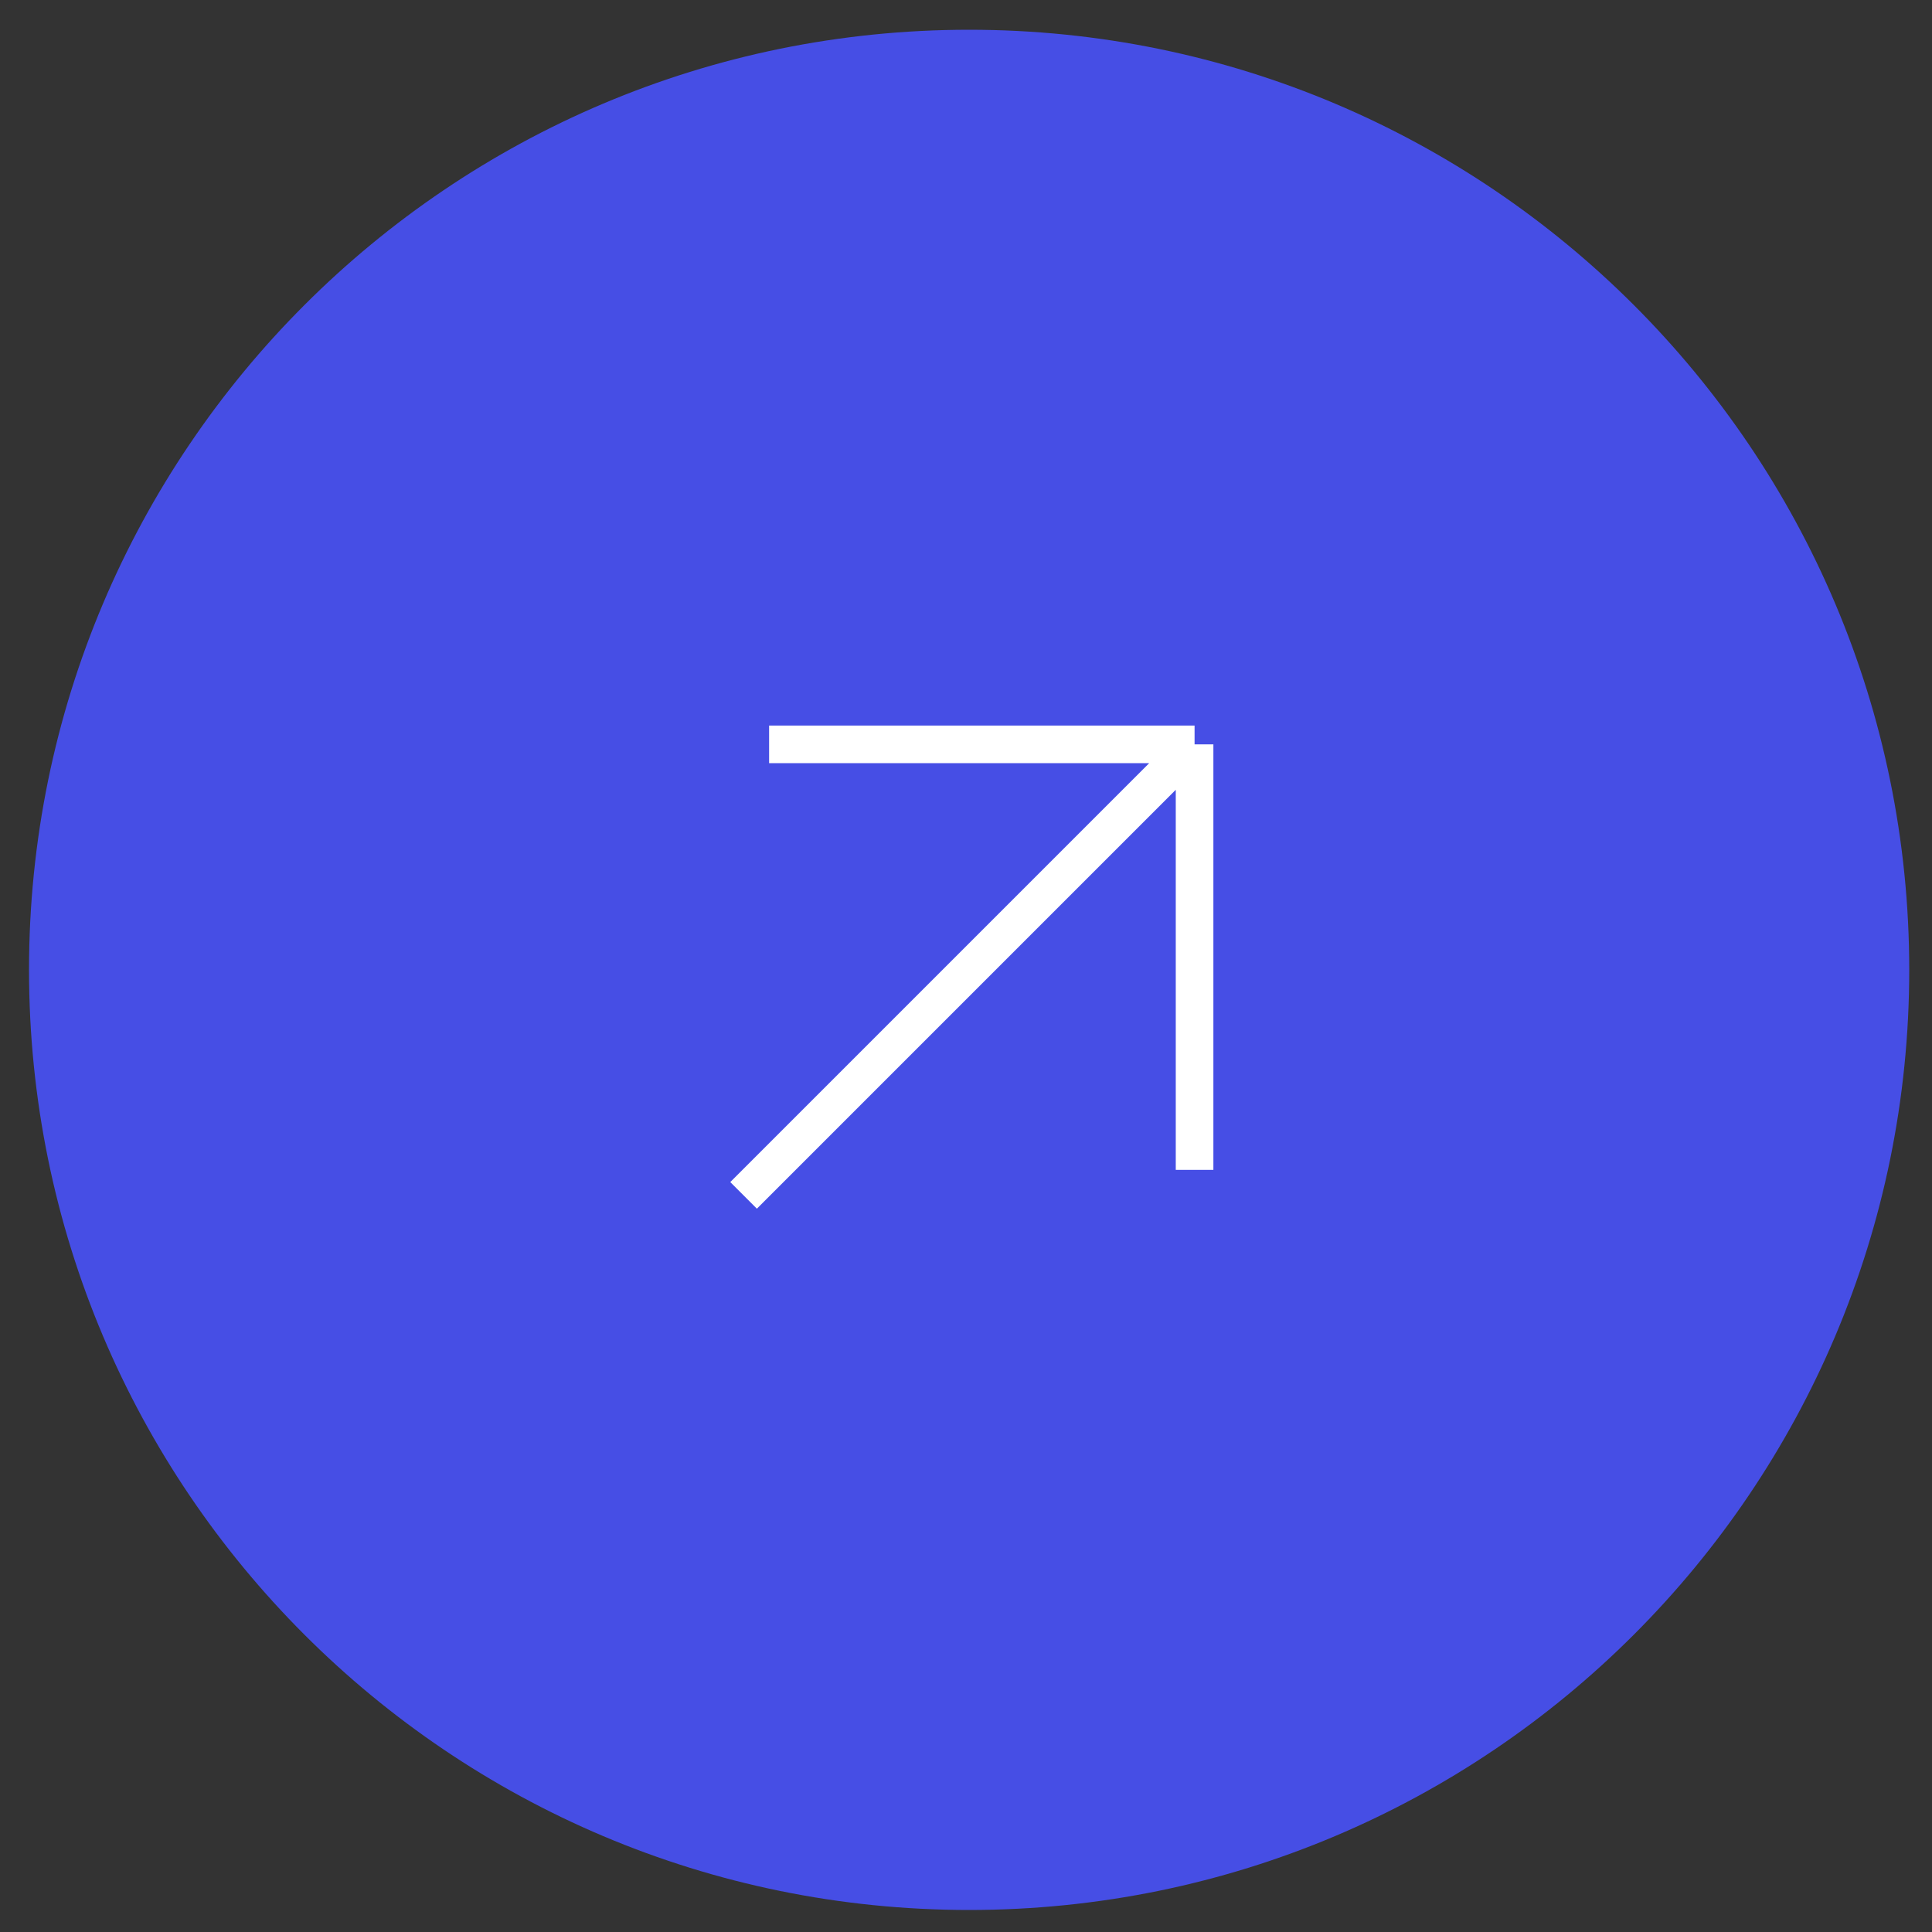 <svg width="55" height="55" viewBox="0 0 55 55" fill="none" xmlns="http://www.w3.org/2000/svg">
<rect x="0" y="0" width="55" height="55" fill="#333333" stroke="none"/>
<g clip-path="url(#clip0_3334_8680)">
<path d="M54.352 27.61C54.352 42.391 42.37 54.373 27.589 54.373C12.808 54.373 0.826 42.391 0.826 27.61C0.826 12.829 12.808 0.847 27.589 0.847C42.37 0.847 54.352 12.829 54.352 27.61Z" fill="#464EE5"/>
<path d="M21.168 34.03L34.007 21.191M34.007 21.191H21.895M34.007 21.191V33.303" stroke="white" stroke-width="1.071"/>
</g>
<defs>
<clipPath id="clip0_3334_8680">
<rect width="53.526" height="53.526" fill="white" transform="matrix(1 0 0 -1 0.826 54.373)"/>
</clipPath>
</defs>
</svg>

